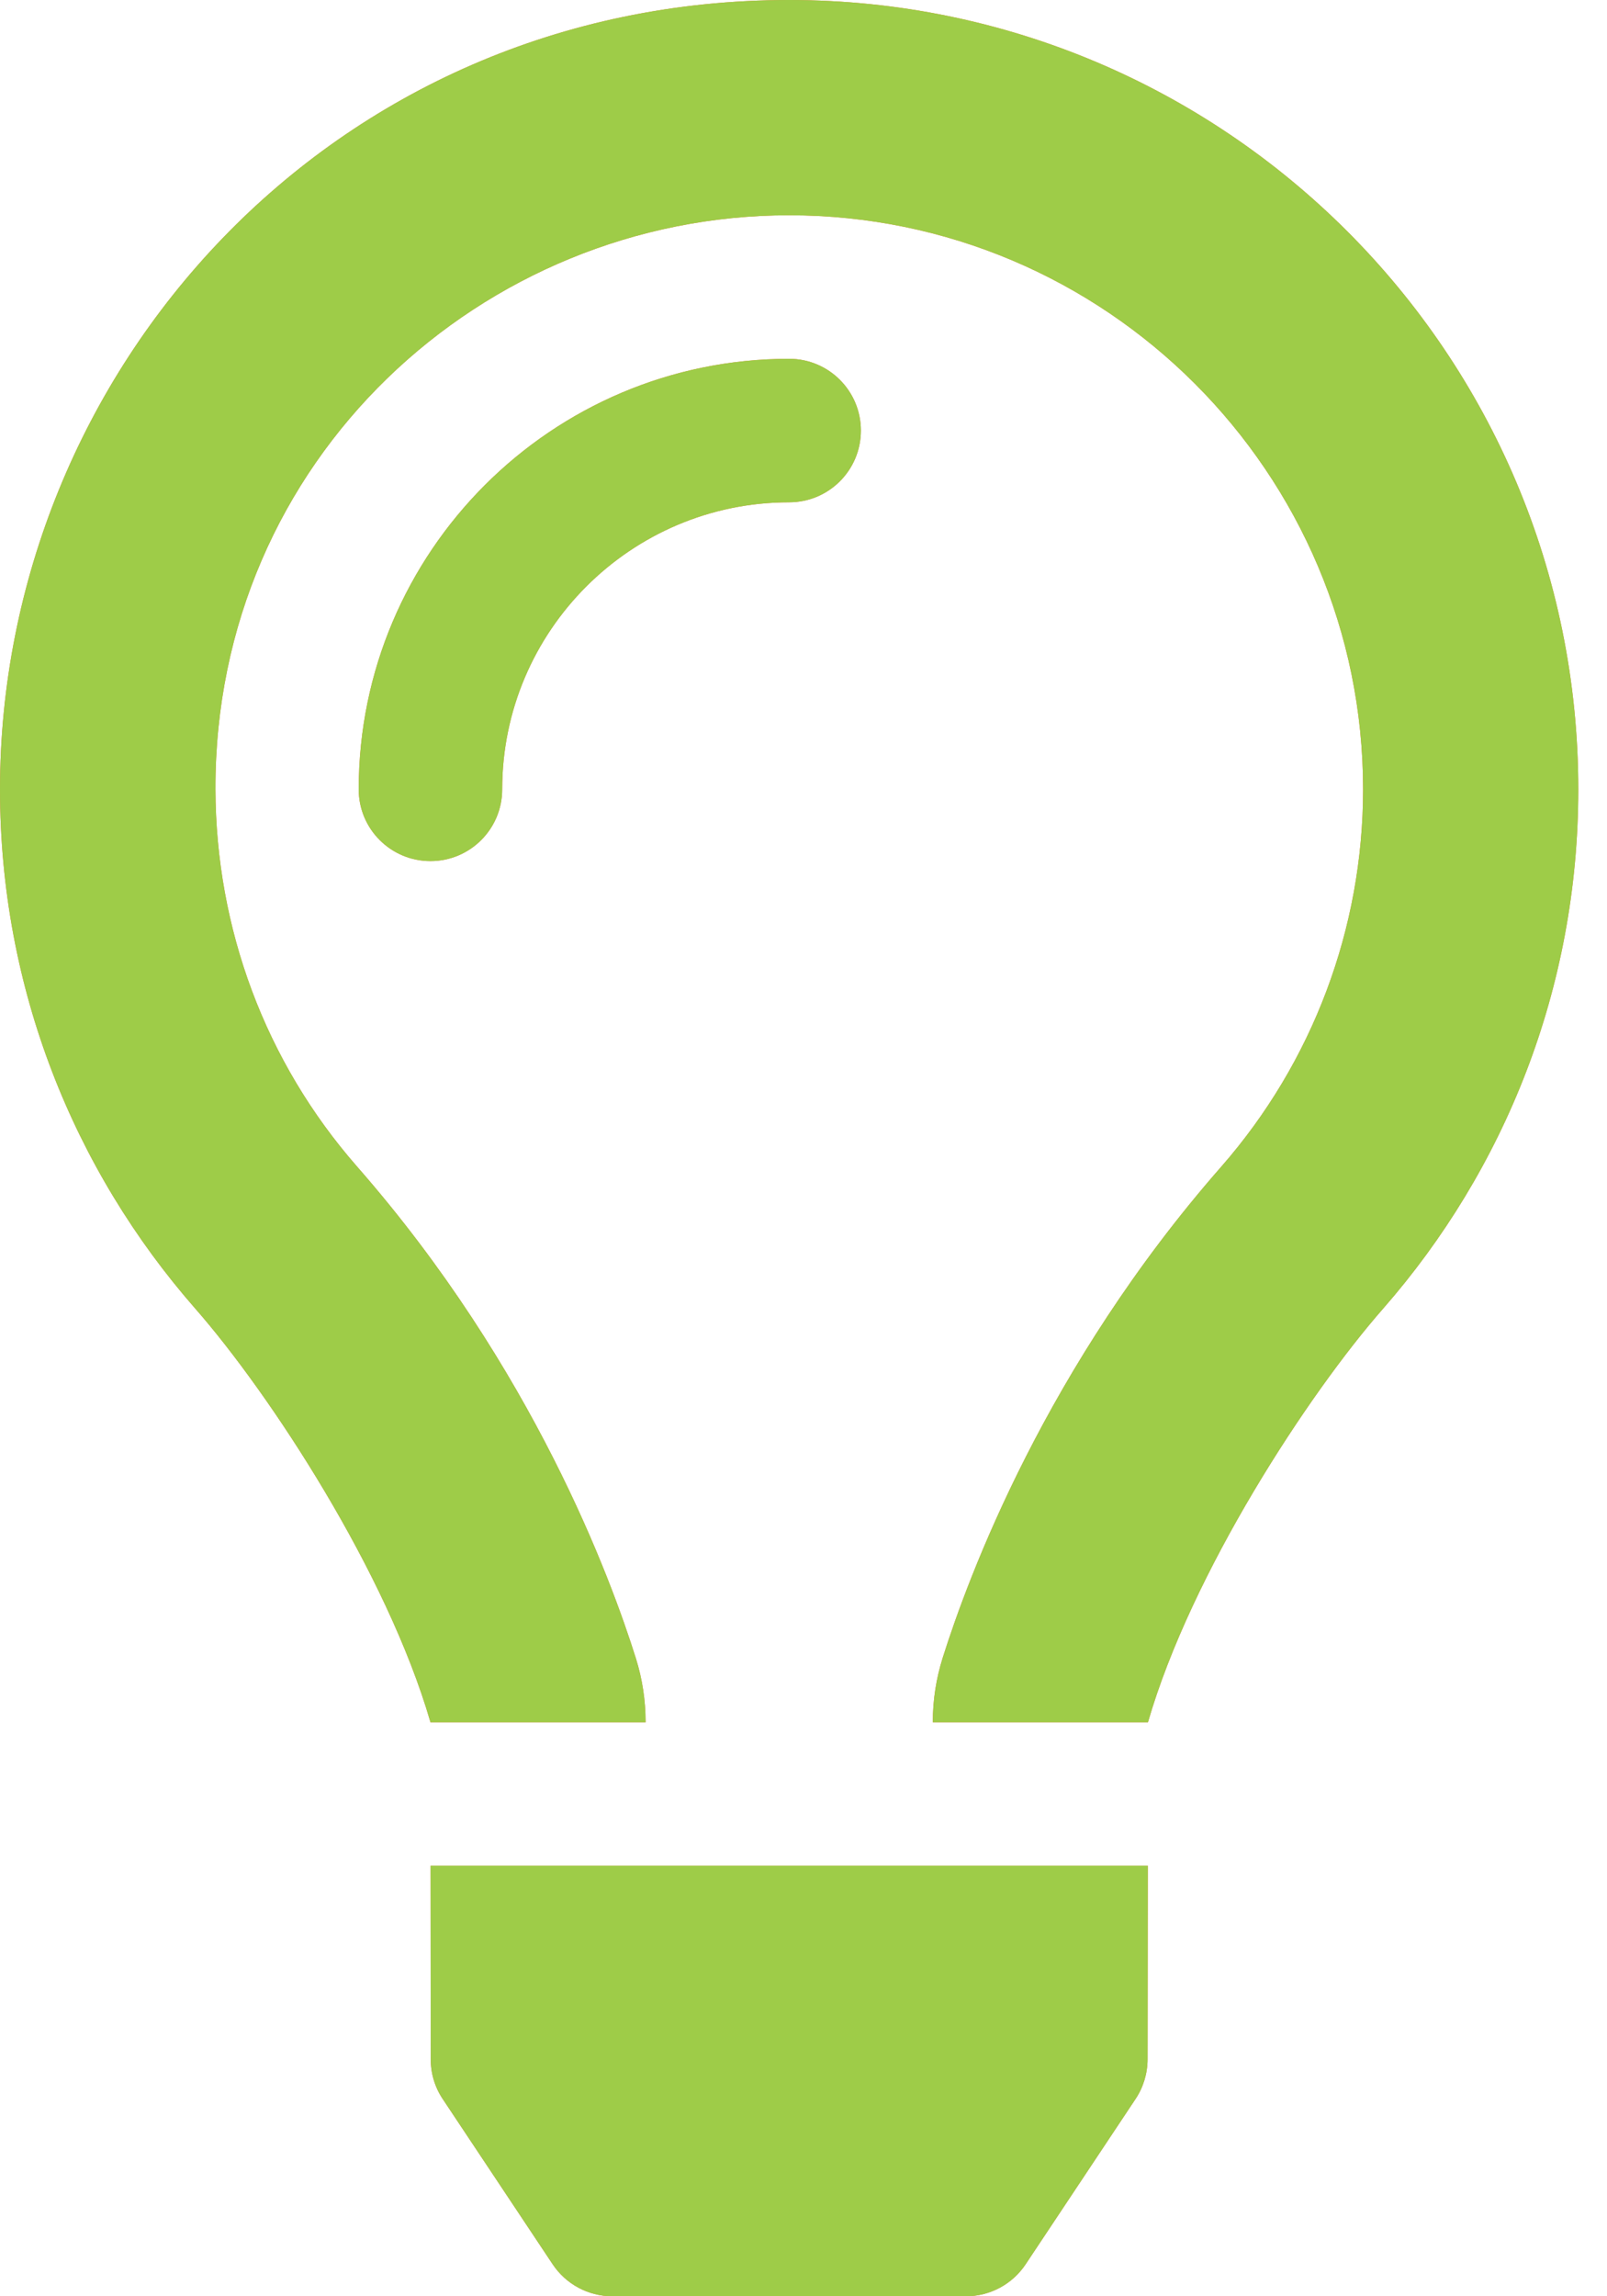 <svg width="28" height="40" viewBox="0 0 28 40" fill="none" xmlns="http://www.w3.org/2000/svg">
<path d="M13.75 6.25C9.614 6.25 6.25 9.614 6.25 13.75C6.25 14.441 6.81 15 7.5 15C8.191 15 8.75 14.441 8.75 13.75C8.75 10.992 10.994 8.75 13.75 8.75C14.441 8.75 15 8.191 15 7.5C15 6.81 14.441 6.25 13.75 6.25ZM7.505 35.873C7.505 36.12 7.577 36.359 7.714 36.564L9.629 39.442C9.861 39.791 10.252 40 10.67 40H16.83C17.249 40 17.639 39.791 17.871 39.442L19.785 36.564C19.922 36.359 19.994 36.119 19.995 35.873L19.999 32.5H7.502L7.505 35.873ZM13.75 0C5.759 0 0 6.482 0 13.75C0 17.217 1.285 20.379 3.403 22.796C4.703 24.279 6.742 27.39 7.499 29.996V30.001H11.249V29.991C11.248 29.619 11.192 29.248 11.081 28.892C10.644 27.5 9.298 23.832 6.224 20.324C4.619 18.493 3.761 16.171 3.754 13.75C3.738 7.997 8.416 3.75 13.75 3.75C19.264 3.75 23.75 8.236 23.75 13.75C23.75 16.17 22.872 18.504 21.278 20.324C18.222 23.809 16.87 27.47 16.426 28.876C16.312 29.237 16.253 29.614 16.253 29.993V30.001H20.003V29.997C20.759 27.39 22.798 24.279 24.098 22.797C26.215 20.379 27.5 17.217 27.5 13.75C27.5 6.156 21.344 0 13.75 0Z" fill="#F37537"/>
<path d="M13.75 6.25C9.614 6.25 6.25 9.614 6.25 13.75C6.25 14.441 6.81 15 7.5 15C8.191 15 8.75 14.441 8.75 13.75C8.75 10.992 10.994 8.75 13.75 8.75C14.441 8.75 15 8.191 15 7.5C15 6.81 14.441 6.25 13.75 6.25ZM7.505 35.873C7.505 36.12 7.577 36.359 7.714 36.564L9.629 39.442C9.861 39.791 10.252 40 10.67 40H16.83C17.249 40 17.639 39.791 17.871 39.442L19.785 36.564C19.922 36.359 19.994 36.119 19.995 35.873L19.999 32.5H7.502L7.505 35.873ZM13.75 0C5.759 0 0 6.482 0 13.75C0 17.217 1.285 20.379 3.403 22.796C4.703 24.279 6.742 27.39 7.499 29.996V30.001H11.249V29.991C11.248 29.619 11.192 29.248 11.081 28.892C10.644 27.5 9.298 23.832 6.224 20.324C4.619 18.493 3.761 16.171 3.754 13.75C3.738 7.997 8.416 3.75 13.75 3.75C19.264 3.75 23.75 8.236 23.75 13.75C23.75 16.17 22.872 18.504 21.278 20.324C18.222 23.809 16.87 27.47 16.426 28.876C16.312 29.237 16.253 29.614 16.253 29.993V30.001H20.003V29.997C20.759 27.39 22.798 24.279 24.098 22.797C26.215 20.379 27.5 17.217 27.5 13.75C27.5 6.156 21.344 0 13.75 0Z" fill="#9ECC48"/>
</svg>
